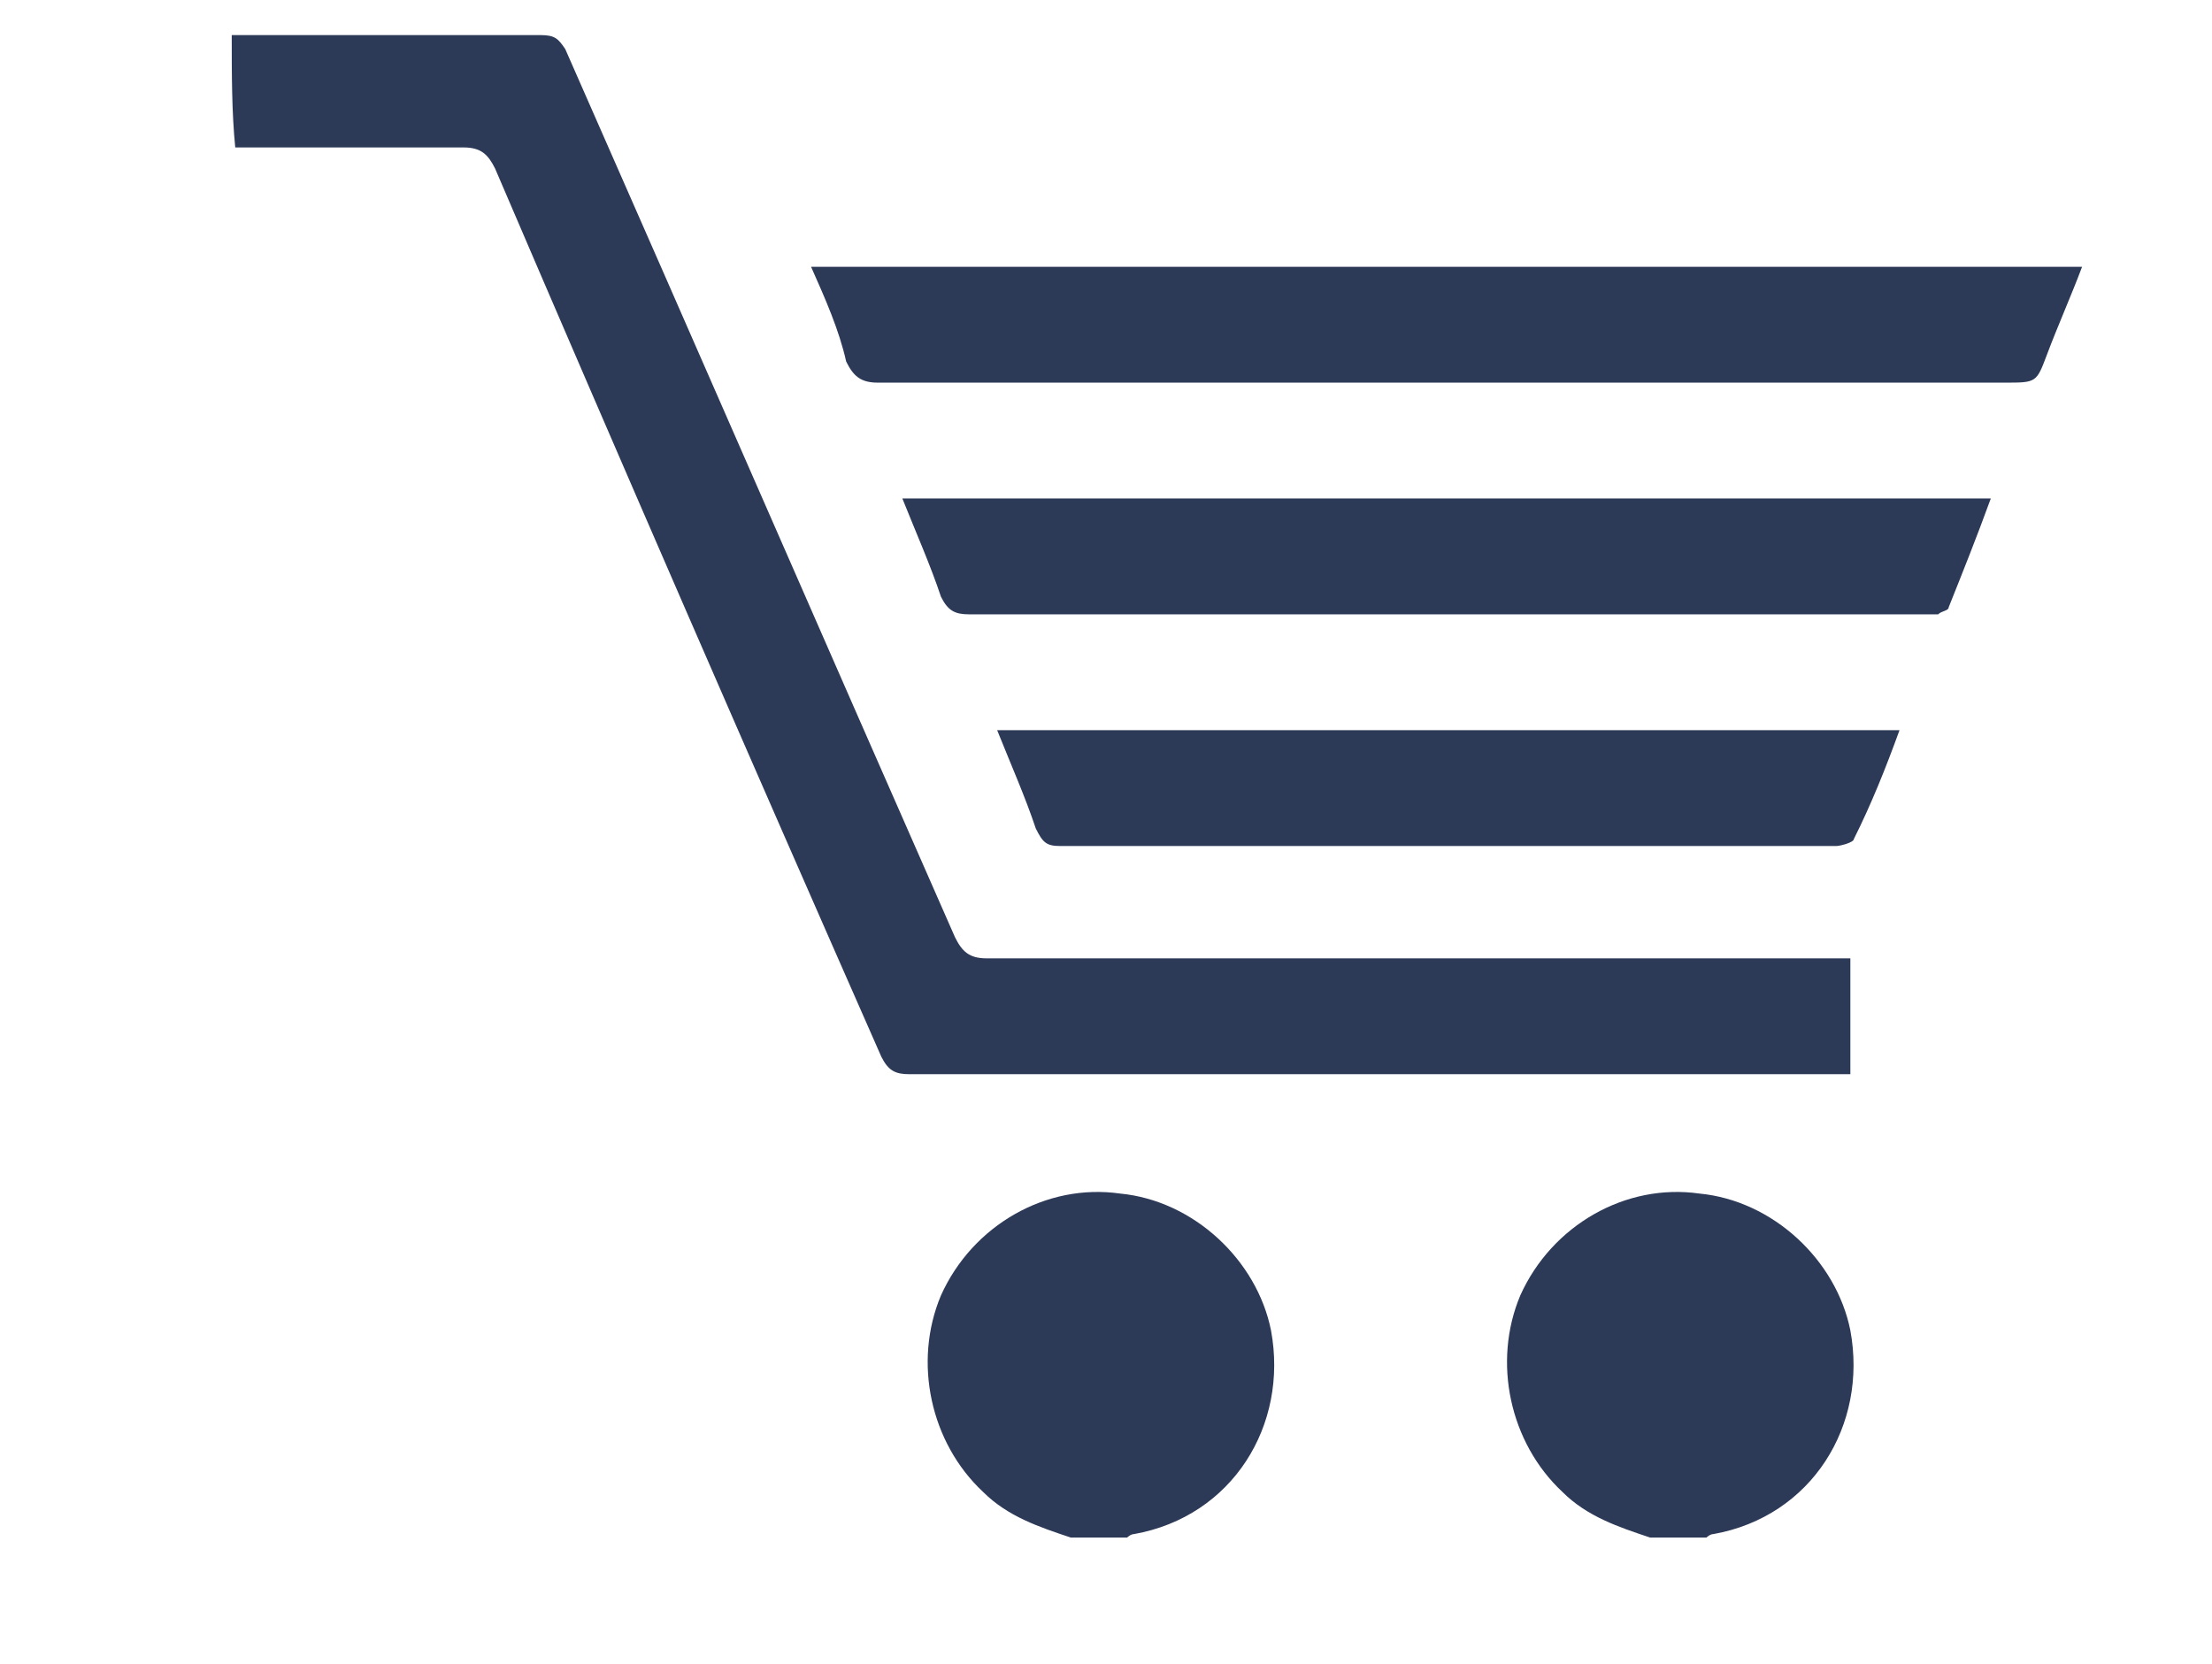 <?xml version="1.0" encoding="utf-8"?>
<!-- Generator: Adobe Illustrator 19.2.1, SVG Export Plug-In . SVG Version: 6.00 Build 0)  -->
<svg version="1.1" id="Layer_1" xmlns="http://www.w3.org/2000/svg" xmlns:xlink="http://www.w3.org/1999/xlink" x="0px" y="0px"
	 viewBox="0 0 63 47.4" style="enable-background:new 0 0 63 47.4;" xml:space="preserve">
<g id="uq47Hp.tif">
	<g>
		<path style="fill:#2C3957;" d="M6.6,1c2.9,0,5.9,0,8.8,0c0.4,0,0.5,0.1,0.7,0.4c3.7,8.4,7.4,16.9,11.1,25.3
			c0.2,0.4,0.4,0.6,0.9,0.6c8,0,15.9,0,23.9,0c0.2,0,0.4,0,0.7,0c0,1.1,0,2.2,0,3.3c-0.2,0-0.4,0-0.5,0c-8.8,0-17.5,0-26.3,0
			c-0.4,0-0.6-0.1-0.8-0.5c-3.7-8.4-7.4-16.9-11-25.3c-0.2-0.4-0.4-0.6-0.9-0.6c-2.2,0-4.4,0-6.5,0C6.6,3.2,6.6,2.1,6.6,1z"/>
		<path style="fill:#2C3957;" d="M30.5,43.8c-0.9-0.3-1.8-0.6-2.5-1.3c-1.5-1.4-2-3.7-1.2-5.6c0.9-2,3-3.2,5.1-2.9
			c2.1,0.2,3.9,1.9,4.3,3.9c0.5,2.7-1.1,5.3-3.9,5.8c-0.1,0-0.2,0.1-0.2,0.1C31.6,43.8,31,43.8,30.5,43.8z"/>
		<path style="fill:#2C3957;" d="M47,43.8c-0.9-0.3-1.8-0.6-2.5-1.3c-1.5-1.4-2-3.7-1.2-5.6c0.9-2,3-3.2,5.1-2.9
			c2.1,0.2,3.9,1.9,4.3,3.9c0.5,2.7-1.1,5.3-3.9,5.8c-0.1,0-0.2,0.1-0.2,0.1C48,43.8,47.5,43.8,47,43.8z"/>
		<path style="fill:#2C3957;" d="M23.1,7.6c12.1,0,24.1,0,36.2,0c-0.3,0.8-0.7,1.7-1,2.5c-0.3,0.8-0.3,0.8-1.2,0.8
			c-10.7,0-21.4,0-32.1,0c-0.5,0-0.7-0.2-0.9-0.6C23.9,9.4,23.5,8.5,23.1,7.6z"/>
		<path style="fill:#2C3957;" d="M56.7,14.2c-0.4,1.1-0.8,2.1-1.2,3.1c0,0.1-0.2,0.1-0.3,0.2c-0.1,0-0.2,0-0.4,0
			c-9.1,0-18.1,0-27.2,0c-0.4,0-0.6-0.1-0.8-0.5c-0.3-0.9-0.7-1.8-1.1-2.8C36.1,14.2,46.3,14.2,56.7,14.2z"/>
		<path style="fill:#2C3957;" d="M28.4,20.8c8.6,0,17.1,0,25.7,0c-0.4,1.1-0.8,2.1-1.3,3.1c0,0.1-0.4,0.2-0.5,0.2
			c-3.6,0-7.1,0-10.7,0c-3.8,0-7.6,0-11.4,0c-0.4,0-0.5-0.1-0.7-0.5C29.2,22.7,28.8,21.8,28.4,20.8z"/>
	</g>
</g>
</svg>
